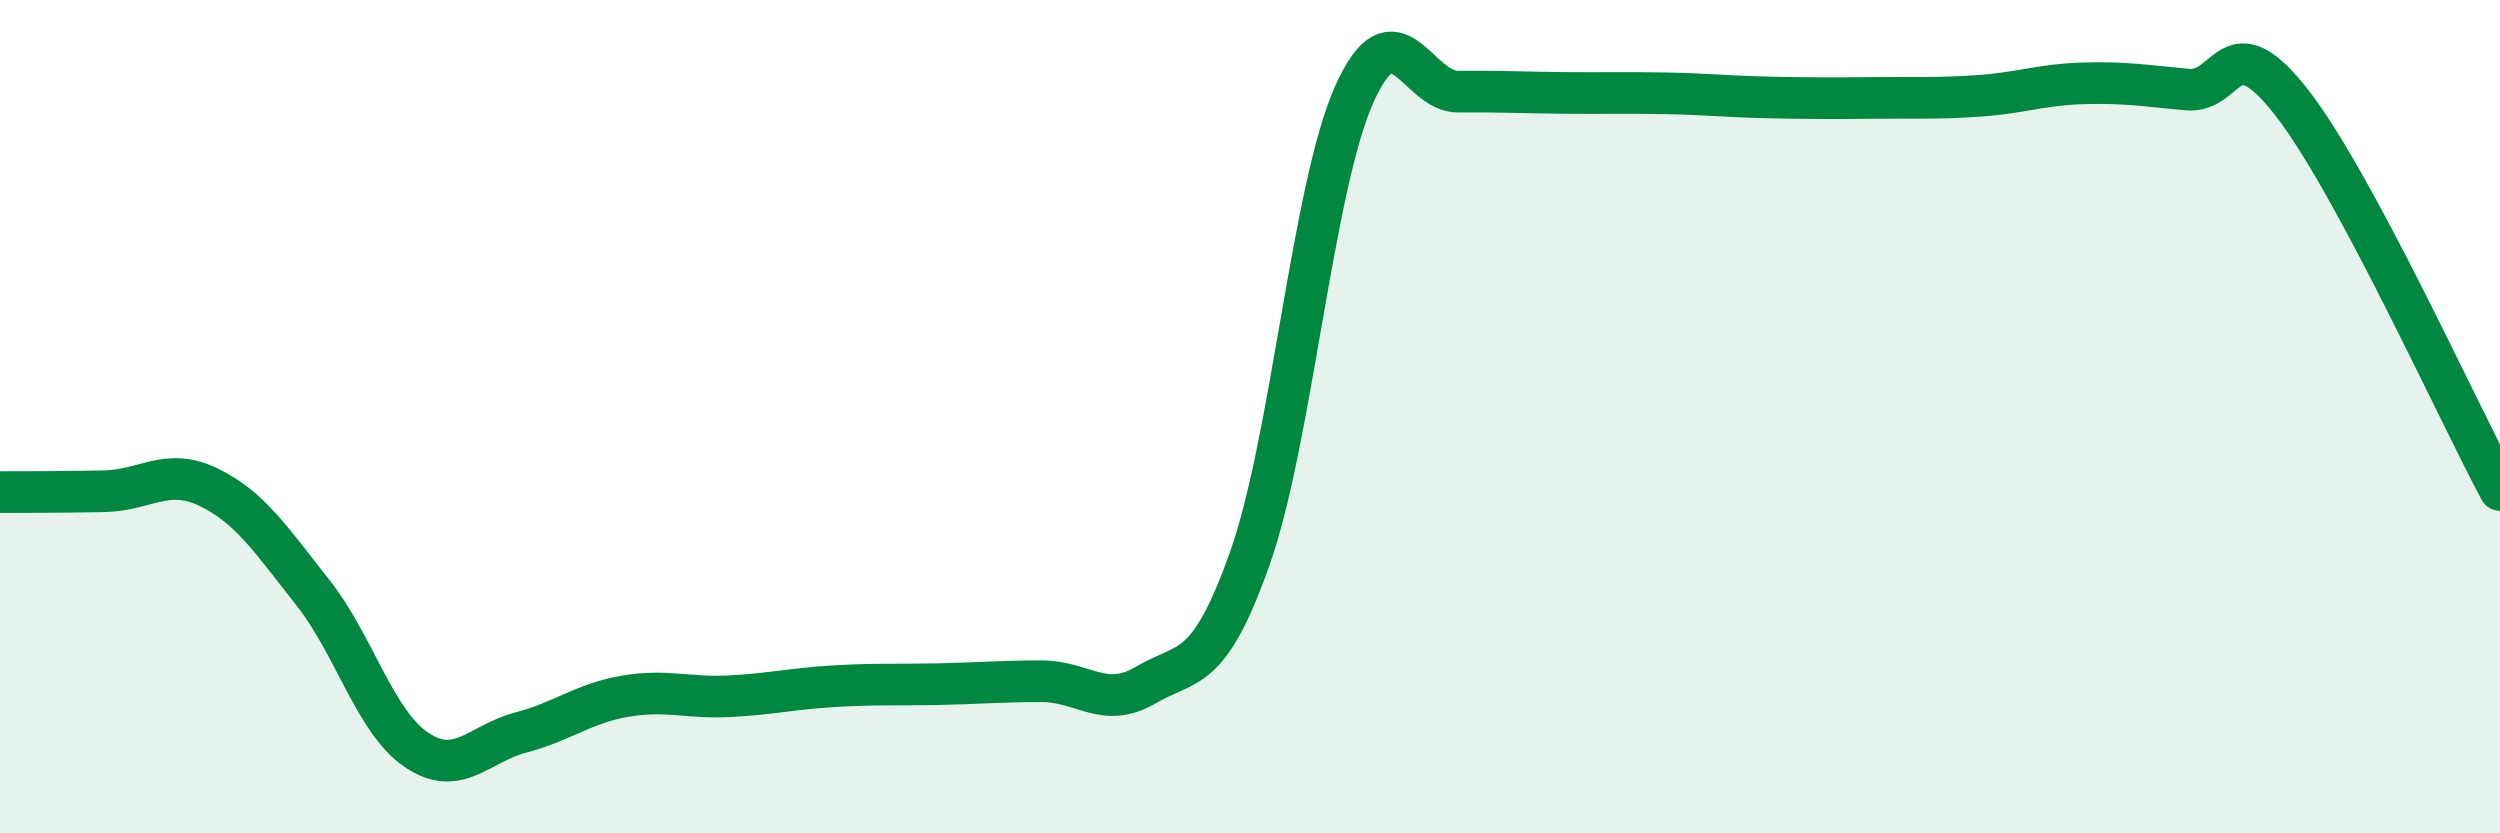 
    <svg width="60" height="20" viewBox="0 0 60 20" xmlns="http://www.w3.org/2000/svg">
      <path
        d="M 0,11.81 C 0.5,11.81 1.5,11.81 2.5,11.79 C 3.5,11.77 4,11.21 5,11.69 C 6,12.17 6.5,12.95 7.5,14.21 C 8.5,15.47 9,17.33 10,18 C 11,18.67 11.5,17.84 12.5,17.58 C 13.5,17.32 14,16.88 15,16.71 C 16,16.54 16.5,16.76 17.5,16.71 C 18.5,16.66 19,16.53 20,16.47 C 21,16.41 21.5,16.44 22.5,16.42 C 23.5,16.4 24,16.35 25,16.35 C 26,16.35 26.5,17.03 27.5,16.44 C 28.5,15.85 29,16.22 30,13.39 C 31,10.56 31.5,4.51 32.5,2.27 C 33.5,0.03 34,2.21 35,2.2 C 36,2.19 36.5,2.22 37.5,2.23 C 38.5,2.24 39,2.22 40,2.24 C 41,2.26 41.5,2.32 42.5,2.34 C 43.5,2.36 44,2.36 45,2.35 C 46,2.34 46.5,2.37 47.5,2.3 C 48.5,2.23 49,2.03 50,2 C 51,1.97 51.5,2.06 52.5,2.15 C 53.5,2.24 53.5,0.54 55,2.46 C 56.5,4.38 59,9.9 60,11.76L60 20L0 20Z"
        fill="#008740"
        opacity="0.1"
        stroke-linecap="round"
        stroke-linejoin="round"
      />
      <path
        d="M 0,11.81 C 0.5,11.81 1.5,11.81 2.5,11.79 C 3.5,11.77 4,11.21 5,11.69 C 6,12.17 6.5,12.95 7.5,14.21 C 8.5,15.47 9,17.33 10,18 C 11,18.67 11.5,17.84 12.5,17.58 C 13.5,17.32 14,16.88 15,16.71 C 16,16.54 16.5,16.76 17.5,16.71 C 18.5,16.66 19,16.53 20,16.47 C 21,16.41 21.5,16.44 22.5,16.42 C 23.5,16.4 24,16.35 25,16.35 C 26,16.35 26.5,17.03 27.5,16.44 C 28.5,15.85 29,16.22 30,13.39 C 31,10.56 31.5,4.51 32.5,2.27 C 33.5,0.03 34,2.21 35,2.2 C 36,2.19 36.5,2.22 37.5,2.23 C 38.5,2.24 39,2.22 40,2.24 C 41,2.26 41.5,2.32 42.5,2.34 C 43.5,2.36 44,2.36 45,2.35 C 46,2.34 46.5,2.37 47.5,2.3 C 48.5,2.23 49,2.03 50,2 C 51,1.97 51.5,2.06 52.5,2.15 C 53.5,2.24 53.5,0.54 55,2.46 C 56.5,4.38 59,9.9 60,11.76"
        stroke="#008740"
        stroke-width="1"
        fill="none"
        stroke-linecap="round"
        stroke-linejoin="round"
      />
    </svg>
  